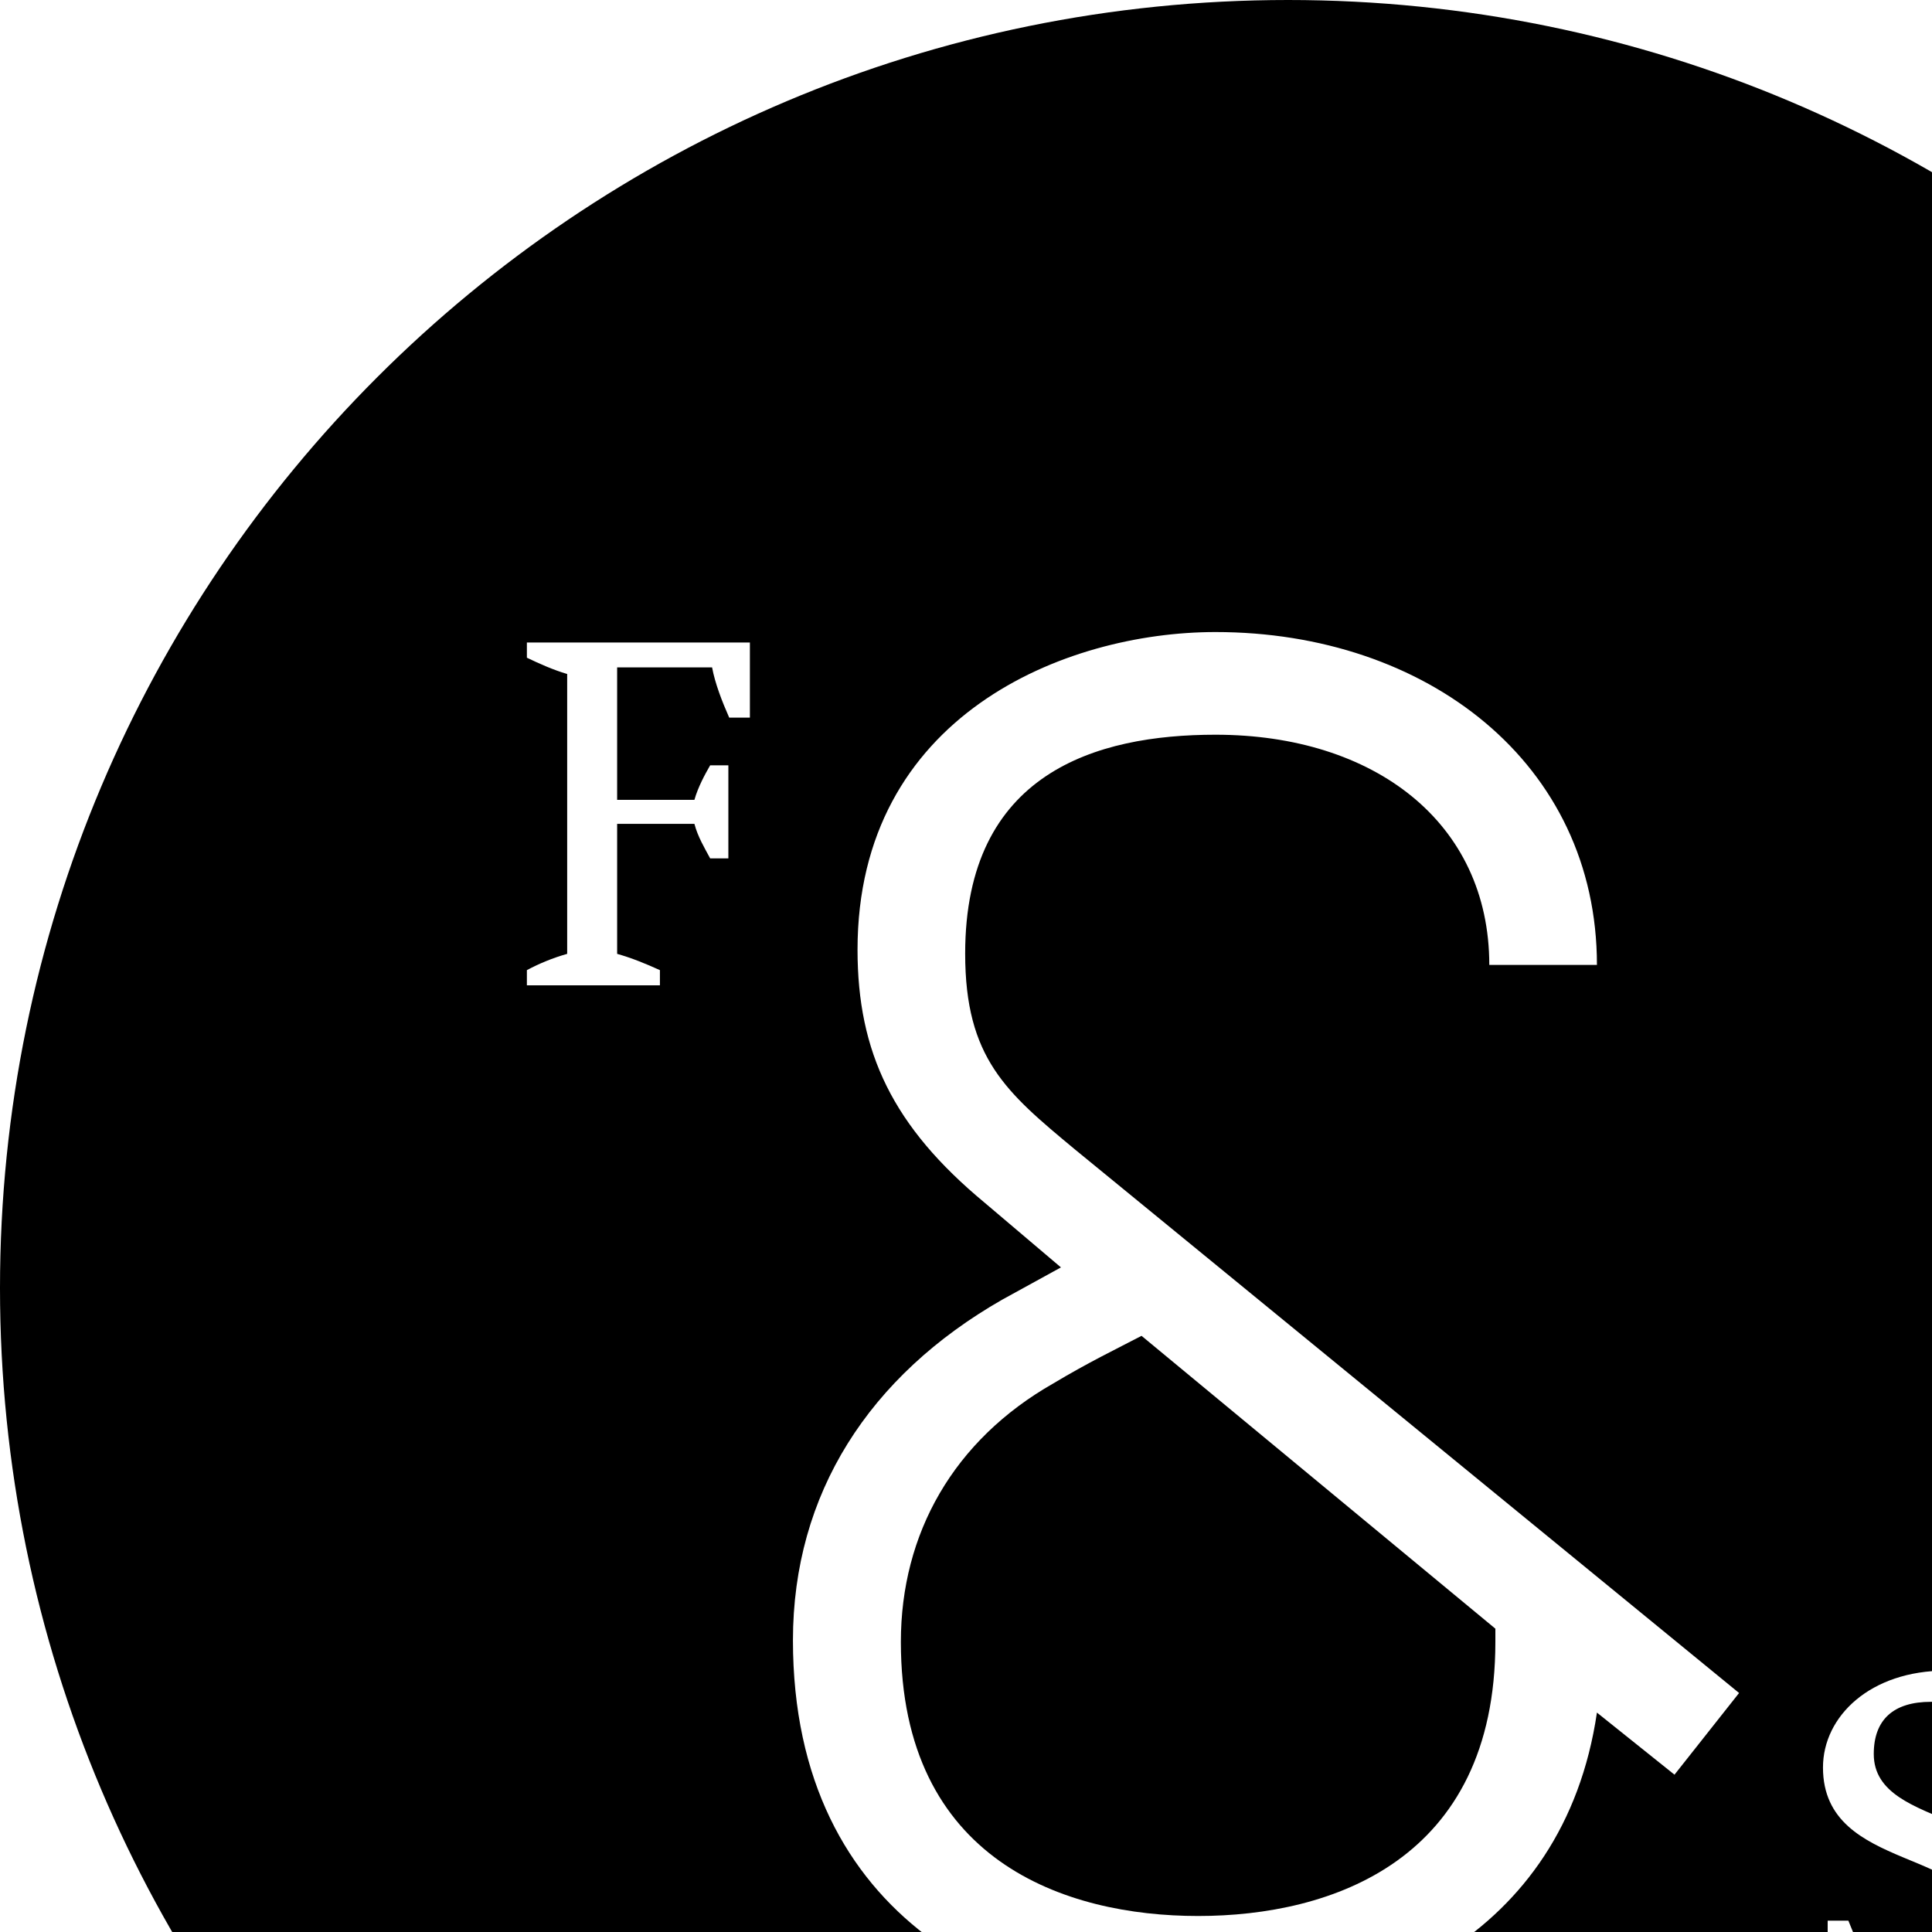 <svg version="1" xmlns="http://www.w3.org/2000/svg" width="933.333" height="933.333" viewBox="0 0 700 700">
<path d="M466.7,0C208.9,0,0,208.9,0,466.7s208.9,466.7,466.7,466.7s466.7-208.9,466.7-466.7S724.5,0,466.7,0z M271.7,260h-7.5
	c-2.6-5.9-5.1-12.3-6.2-18.2h-34.4v48h28c1.3-4.6,3.8-9.2,5.7-12.5h6.6V311h-6.6c-2.1-3.9-4.5-7.9-5.7-12.5h-28v47.1
	c5.3,1.5,10.2,3.5,15.5,5.9v5.5h-48.2v-5.5c4.5-2.4,9.3-4.4,14.6-5.9V244.2c-5.1-1.5-10-3.7-14.6-5.9v-5.5h80.8V260z M606.7,643
	l-28.1-22.5c-12.1,82.1-83.6,111-144.6,111c-67.3,0-146.7-35.2-146.7-137.2c0-53.1,27.6-95.8,75.8-123.4l21.3-11.7l-27.6-23.4
	c-33.3-27.6-46.1-54.5-46.1-91.7c0-84.8,75.1-115.1,129.7-115.1c76.5,0,138.2,47.5,138.2,120.6h-39c0-51.7-41.8-83.4-99.2-83.4
	c-43.2,0-90.7,13.8-90.7,79.3c0,37.9,14.9,50.3,39.7,70.9l240.7,197L606.7,643z M690,731.3c-9.1,0-19.4-1.1-27.8-3.6v-31.8h7.5
	c2.6,6.1,5.4,13.6,6.5,19.4c4.7,2,11.2,3.8,18.9,3.8c12.8,0,23.5-4.4,23.5-19.8c0-30.4-58.1-20.2-58.1-58.9
	c0-18.6,17.2-35.1,44.5-35.1c8.6,0,16.6,0.9,24.3,2.7v28.8h-7.1c-3-5.7-6-13.5-6.7-18.2c-3.2-1.1-7.9-2-15.9-2
	c-13.6,0-20.7,6.5-20.7,18.9c0,28.5,58.5,19,58.4,58.5C737.3,715.3,716,731.3,690,731.3z"/>
<path d="M326.4,594.9c0,79.3,59.5,99.3,107.7,99.3s107.7-20,107.7-99.3v-4.8L413.6,484c-9.2,4.8-19.2,9.6-31.9,17.2
	C345.5,521.8,326.4,555.6,326.4,594.9z"/>
</svg>
